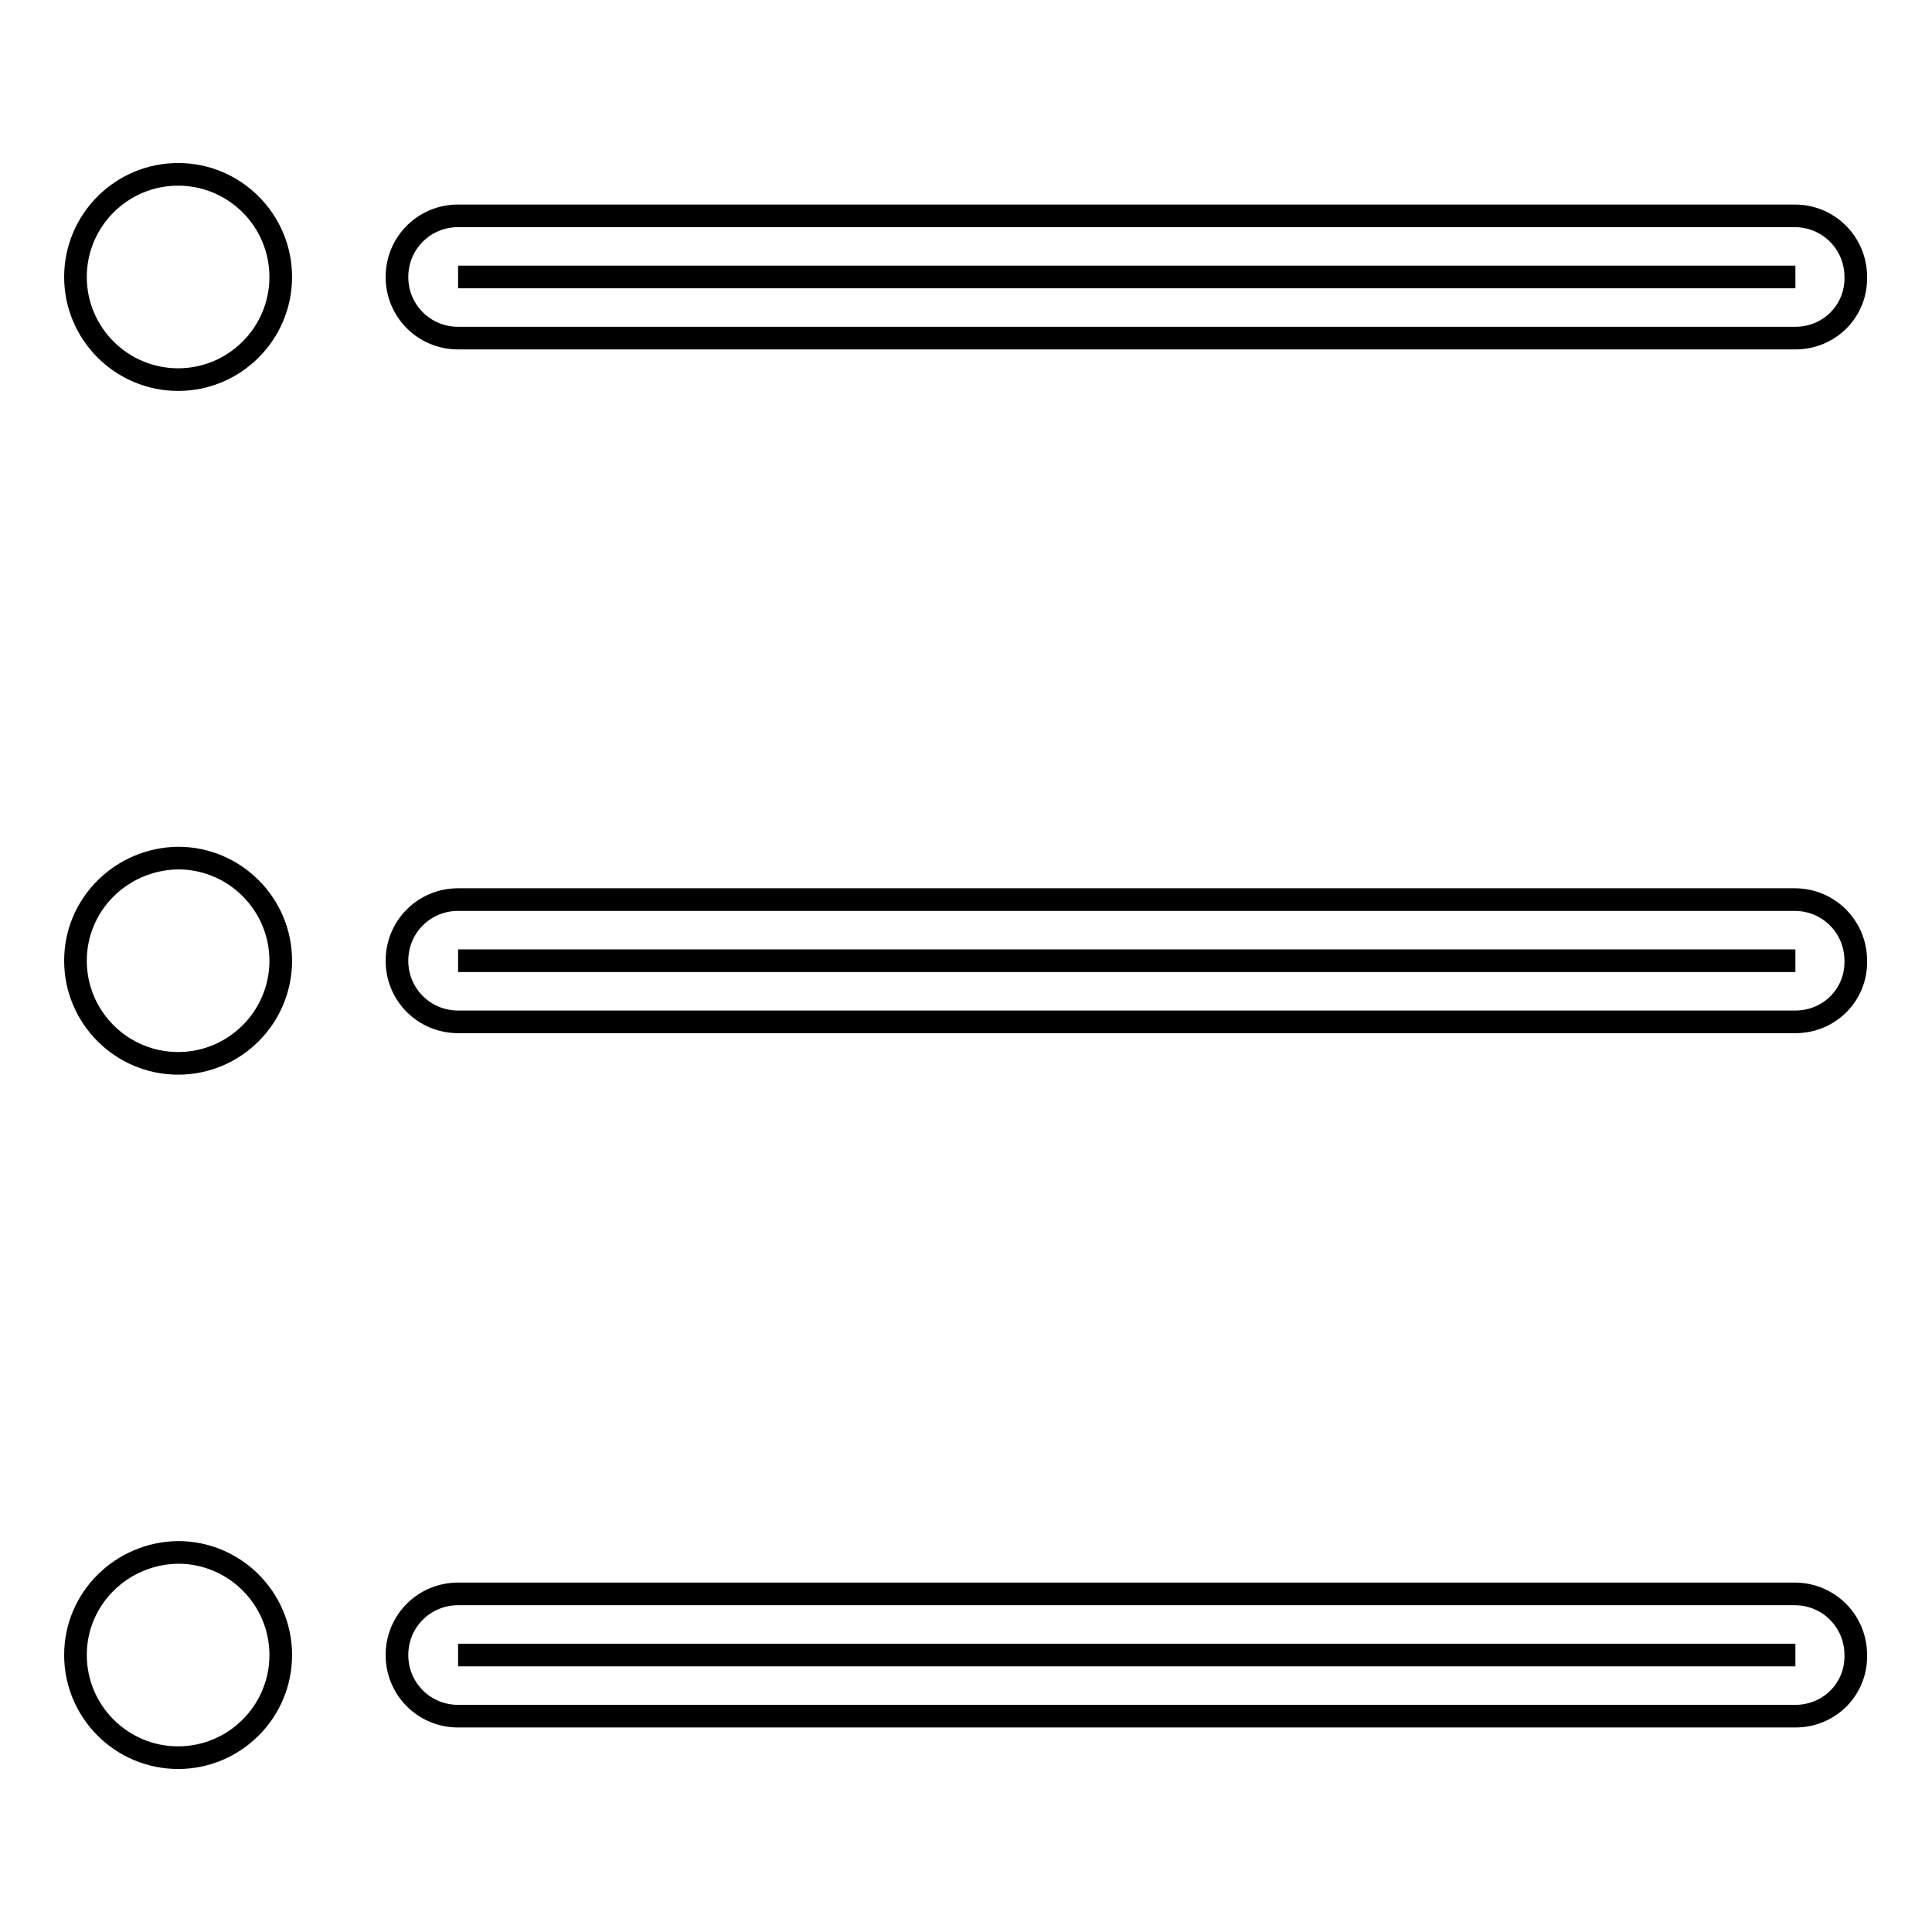 <?xml version="1.0" encoding="utf-8"?>
<!-- Svg Vector Icons : http://www.onlinewebfonts.com/icon -->
<!DOCTYPE svg PUBLIC "-//W3C//DTD SVG 1.1//EN" "http://www.w3.org/Graphics/SVG/1.1/DTD/svg11.dtd">
<svg version="1.1" xmlns="http://www.w3.org/2000/svg" xmlns:xlink="http://www.w3.org/1999/xlink" x="0px" y="0px" viewBox="0 0 256 256" enable-background="new 0 0 256 256" xml:space="preserve">
<g><g><path stroke-width="3" fill-opacity="0" stroke="#000000"  d="M237.9,36.7H60.7H237.9z"/><path stroke-width="3" fill-opacity="0" stroke="#000000"  d="M237.9,44.8H60.7c-4.5,0-8.1-3.6-8.1-8.1c0-4.5,3.6-8.1,8.1-8.1h177.1c4.5,0,8.1,3.6,8.1,8.1C246,41.2,242.4,44.8,237.9,44.8z"/><path stroke-width="3" fill-opacity="0" stroke="#000000"  d="M237.9,127.3H60.7H237.9z"/><path stroke-width="3" fill-opacity="0" stroke="#000000"  d="M237.9,135.4H60.7c-4.5,0-8.1-3.6-8.1-8.1c0-4.5,3.6-8.1,8.1-8.1h177.1c4.5,0,8.1,3.6,8.1,8.1C246,131.8,242.4,135.4,237.9,135.4z"/><path stroke-width="3" fill-opacity="0" stroke="#000000"  d="M237.9,219.3H60.7H237.9z"/><path stroke-width="3" fill-opacity="0" stroke="#000000"  d="M237.9,227.4H60.7c-4.5,0-8.1-3.6-8.1-8.1c0-4.5,3.6-8.1,8.1-8.1h177.1c4.5,0,8.1,3.6,8.1,8.1C246,223.8,242.4,227.4,237.9,227.4z"/><path stroke-width="3" fill-opacity="0" stroke="#000000"  d="M10,219.3c0,7.5,6.1,13.6,13.6,13.6c7.5,0,13.6-6.1,13.6-13.6c0-7.5-6.1-13.6-13.6-13.6C16.1,205.8,10,211.8,10,219.3z"/><path stroke-width="3" fill-opacity="0" stroke="#000000"  d="M10,127.3c0,7.5,6.1,13.6,13.6,13.6c7.5,0,13.6-6.1,13.6-13.6l0,0c0-7.5-6.1-13.6-13.6-13.6C16.1,113.8,10,119.8,10,127.3z"/><path stroke-width="3" fill-opacity="0" stroke="#000000"  d="M10,36.7c0,7.5,6.1,13.6,13.6,13.6c7.5,0,13.6-6.1,13.6-13.6c0-7.5-6.1-13.6-13.6-13.6C16.1,23.1,10,29.2,10,36.7z"/></g></g>
</svg>